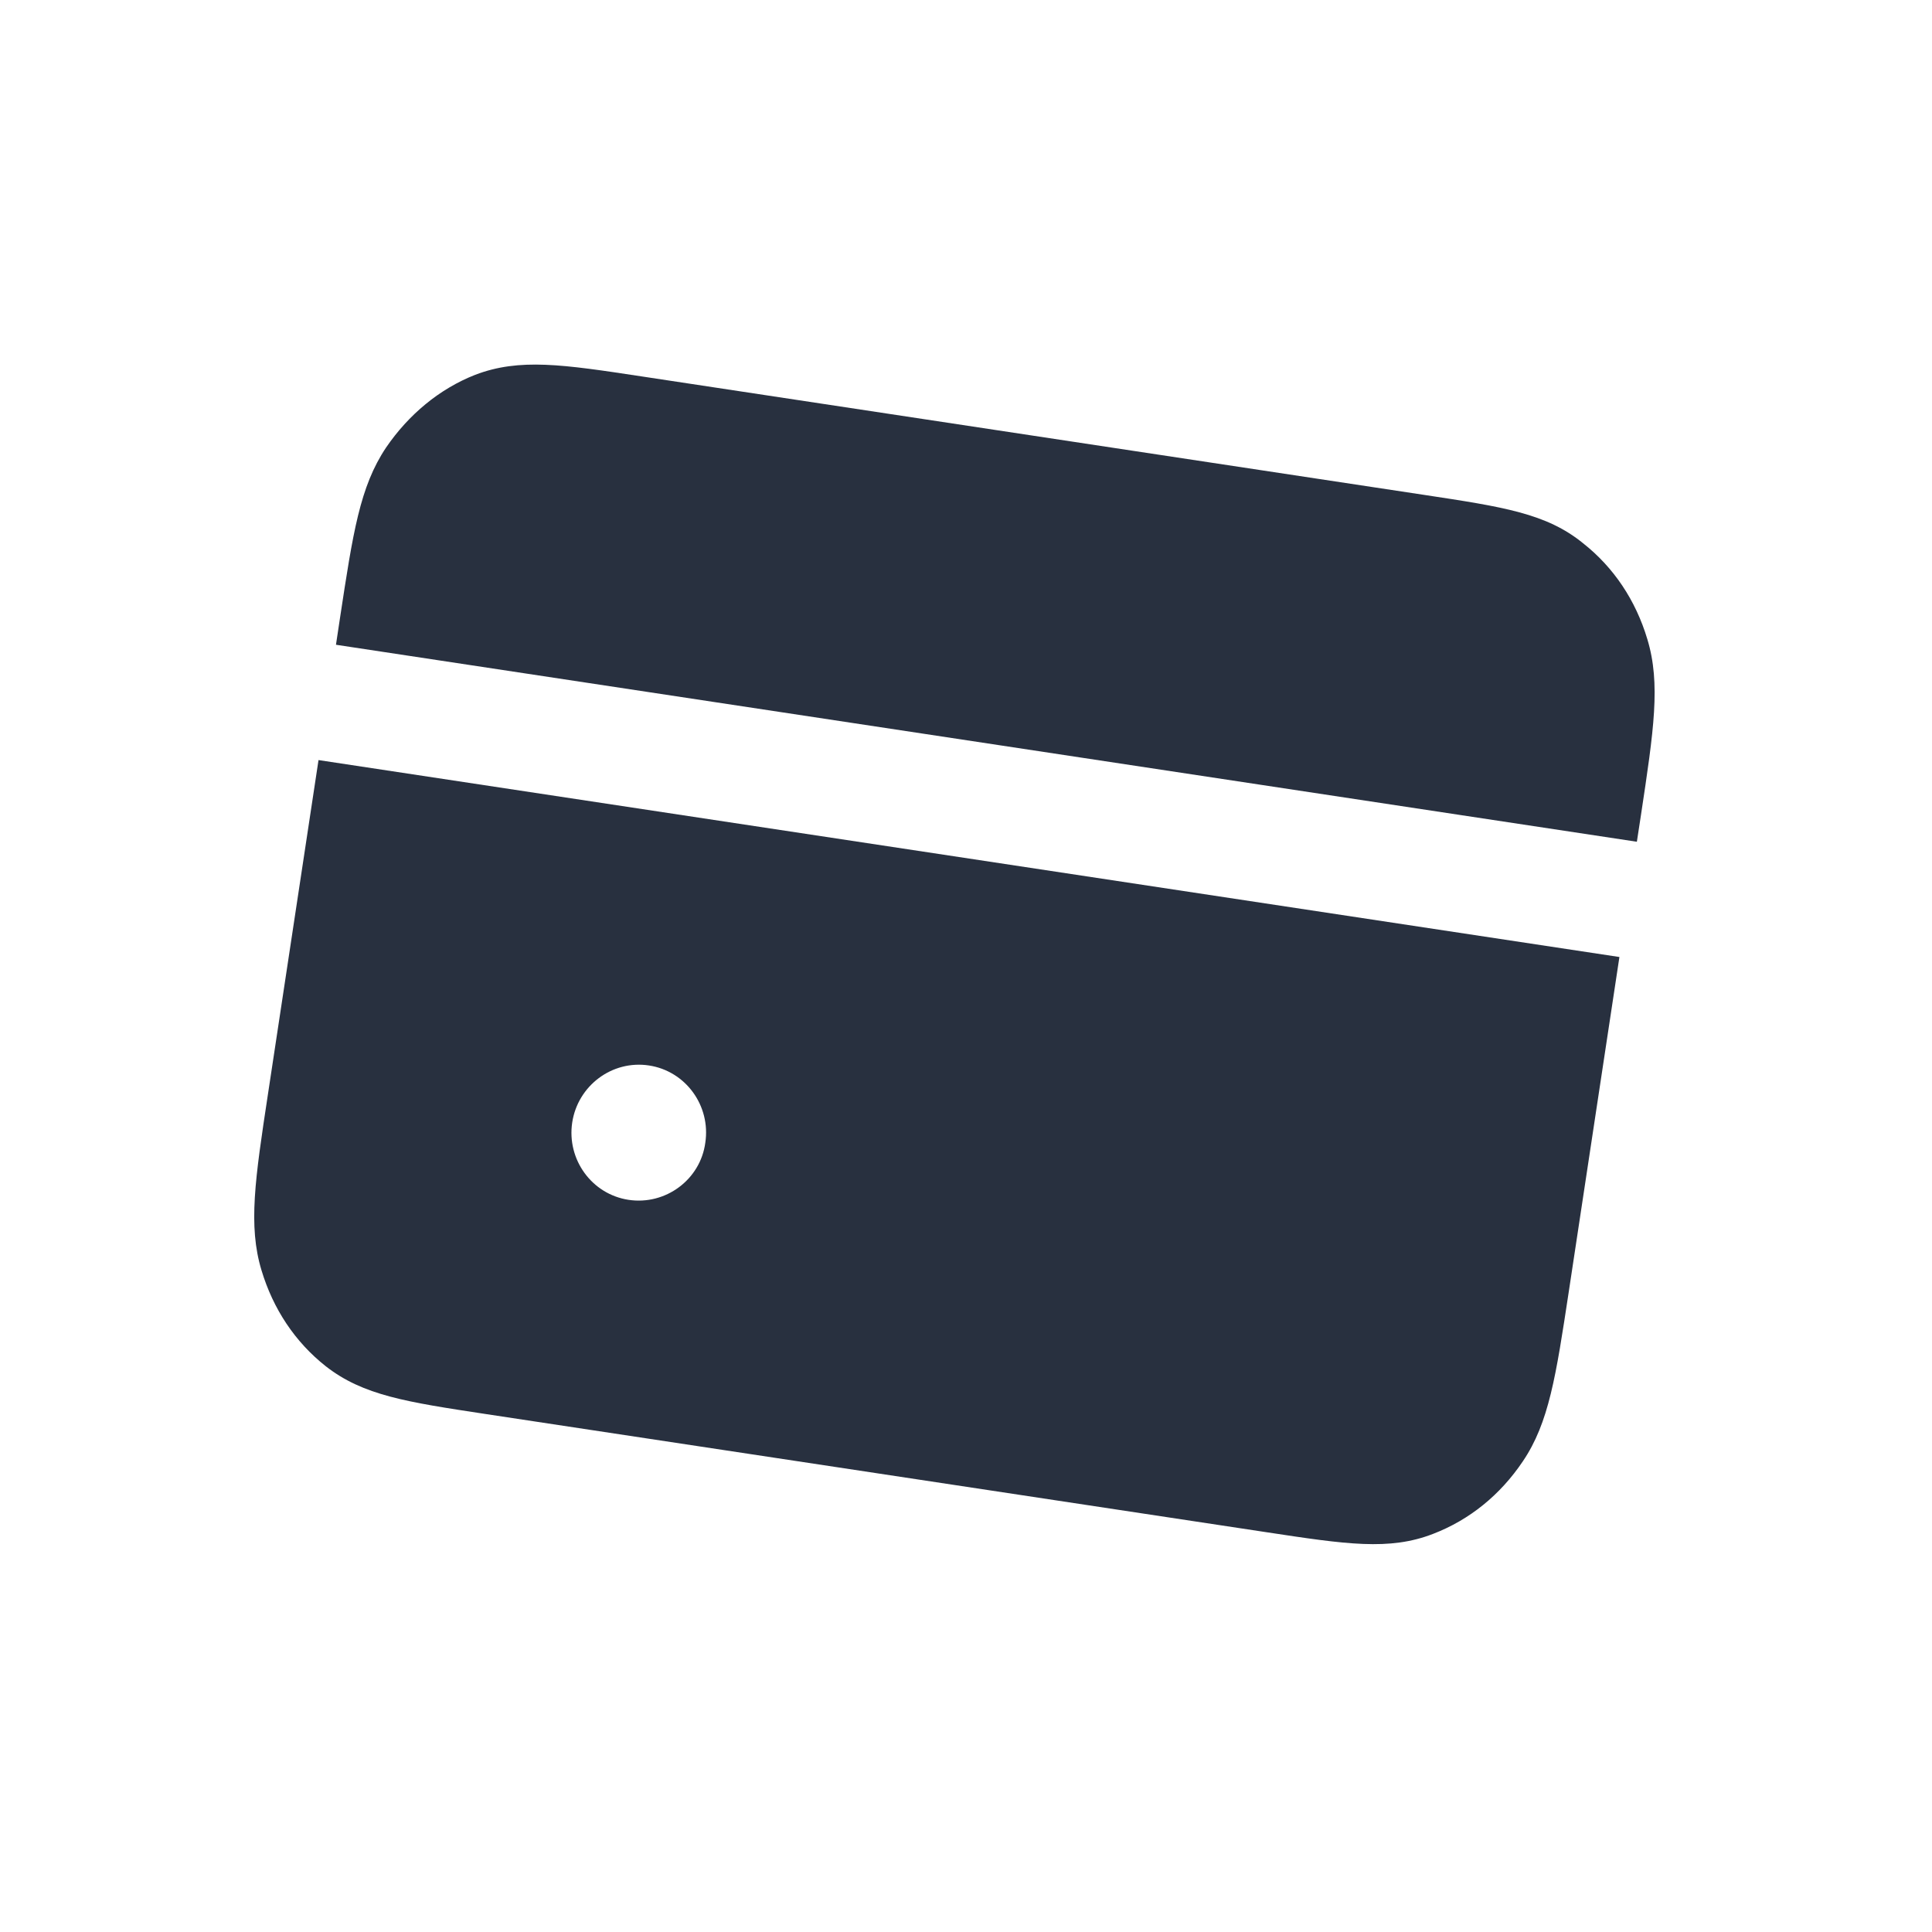 <svg width="29" height="29" viewBox="0 0 29 29" fill="none" xmlns="http://www.w3.org/2000/svg">
<g clip-path="url(#clip0_4282_20729)">
<path d="M4.781 11.409L4.021 16.431C3.829 17.697 3.723 18.399 3.925 19.067C4.1 19.649 4.429 20.144 4.89 20.508C5.451 20.946 6.103 21.045 7.29 21.225L19.016 23C20.203 23.18 20.855 23.279 21.511 23.024C22.058 22.814 22.52 22.439 22.859 21.934C23.25 21.356 23.356 20.654 23.548 19.388L24.308 14.365L4.781 11.409ZM9.435 18.01C8.882 17.926 8.506 17.404 8.589 16.85C8.673 16.296 9.187 15.909 9.741 15.993C10.294 16.077 10.67 16.599 10.587 17.152C10.513 17.708 9.989 18.094 9.435 18.01Z" fill="#28303F"/>
<path d="M24.57 12.635L24.632 12.23C24.823 10.964 24.93 10.262 24.727 9.594C24.553 9.012 24.223 8.517 23.762 8.154C23.213 7.706 22.561 7.608 21.374 7.428L9.638 5.651C8.451 5.471 7.799 5.372 7.133 5.626C6.596 5.837 6.133 6.223 5.795 6.718C5.402 7.305 5.298 7.997 5.104 9.273L5.043 9.678L24.57 12.635Z" fill="#28303F"/>
</g>
<defs>
<clipPath id="clip0_4282_20729">
<rect width="24" height="24" fill="white" transform="translate(4.367 0.807) rotate(8.61)"/>
</clipPath>
</defs>
</svg>
